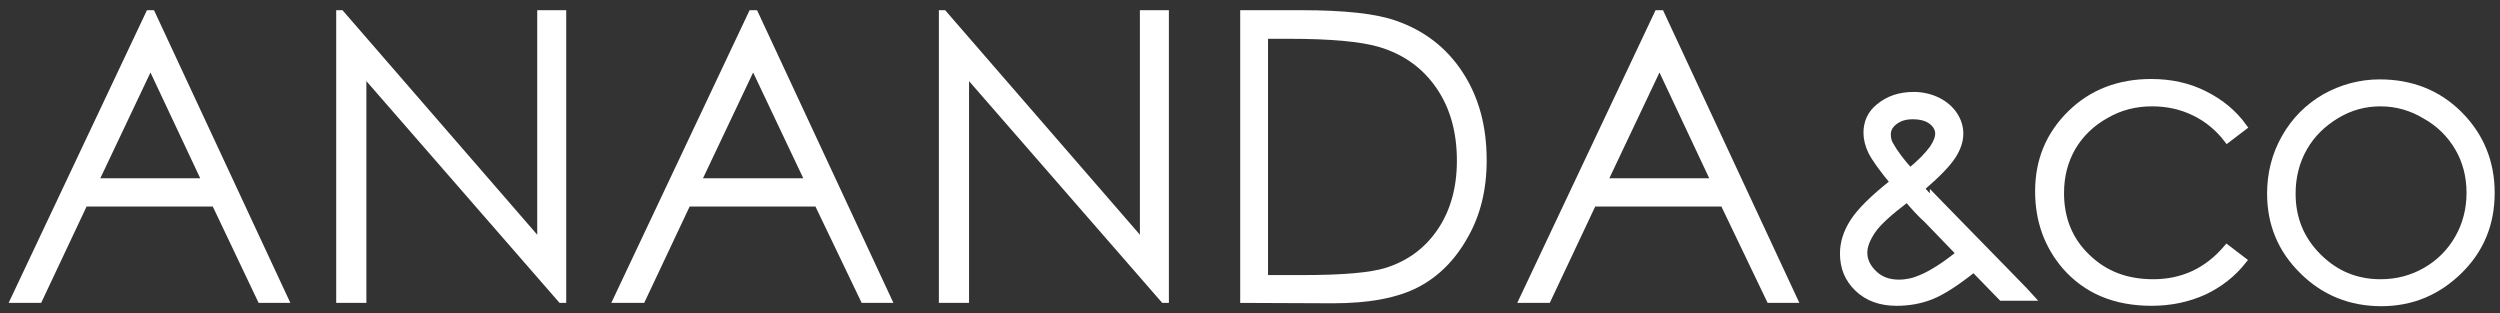 <svg xmlns="http://www.w3.org/2000/svg" xmlns:xlink="http://www.w3.org/1999/xlink" id="Layer_2_00000098915985570799531260000005986833731970209434_" x="0px" y="0px" viewBox="0 0 638 79.9" style="enable-background:new 0 0 638 79.9;" xml:space="preserve"><rect x="0" y="0" width="638" height="79.9" fill="#333333" stroke="none"/><style type="text/css">	.st0{fill:#FFFFFF;}	.st1{fill:#FFFFFF;stroke:#FFFFFF;stroke-width:1.68;stroke-miterlimit:10;}</style><g id="Layer_1-2">	<g>		<g>			<path class="st0" d="M39.3,2.6l34.8,74.7h-8.1L54.3,52.7H22.1L10.5,77.3H2.2L37.5,2.6C37.5,2.6,39.3,2.6,39.3,2.6z M38.4,18.5     l-12.8,27h25.5C51.1,45.5,38.4,18.5,38.4,18.5z"></path>			<path class="st0" d="M85.8,77.3V2.6h1.6l49.7,57.3V2.6h7.4v74.7h-1.7L93.5,20.7v56.6H85.8L85.8,77.3z"></path>			<path class="st0" d="M193.2,2.6L228,77.3h-8.1l-11.8-24.6H176l-11.6,24.6H156l35.3-74.7H193.2z M192.2,18.5l-12.8,27H205     C205,45.5,192.2,18.5,192.2,18.5z"></path>			<path class="st0" d="M239.6,77.3V2.6h1.6l49.7,57.3V2.6h7.4v74.7h-1.7l-49.3-56.6v56.6H239.6L239.6,77.3z"></path>			<path class="st0" d="M316.5,77.3V2.6H332c11.2,0,19.3,0.9,24.3,2.7c7.2,2.5,12.9,6.9,17,13.2s6.1,13.7,6.1,22.4     c0,7.5-1.6,14.1-4.9,19.8c-3.2,5.7-7.4,9.9-12.6,12.6s-12.4,4.1-21.7,4.1L316.5,77.3L316.5,77.3z M323.7,70.2h8.6     c10.3,0,17.5-0.6,21.5-1.9c5.6-1.8,10-5.1,13.2-9.9c3.2-4.8,4.8-10.6,4.8-17.4c0-7.2-1.7-13.4-5.2-18.5S358.3,13.9,352,12     c-4.7-1.4-12.4-2.1-23.1-2.1h-5.3V70.2L323.7,70.2z"></path>			<path class="st0" d="M424.4,2.6l34.8,74.7h-8.1l-11.8-24.6h-32.2l-11.6,24.6h-8.3l35.3-74.7H424.4z M423.5,18.5l-12.8,27h25.5     L423.5,18.5L423.5,18.5z"></path>		</g>		<g>			<path class="st1" d="M572.6,32.4l-4.2,3.2c-2.3-3-5.1-5.3-8.4-6.9s-6.8-2.4-10.8-2.4c-4.3,0-8.2,1-11.8,3.1     c-3.6,2-6.5,4.8-8.5,8.2c-2,3.5-3,7.3-3,11.7c0,6.5,2.2,12,6.7,16.3c4.5,4.4,10.1,6.5,16.9,6.5c7.5,0,13.8-2.9,18.8-8.8l4.2,3.2     c-2.7,3.4-6,6-10,7.9c-4,1.8-8.4,2.8-13.4,2.8c-9.4,0-16.7-3.1-22.1-9.3c-4.5-5.3-6.8-11.6-6.8-19.1c0-7.8,2.7-14.4,8.2-19.8     c5.5-5.4,12.4-8,20.6-8c5,0,9.5,1,13.5,3C566.7,26.1,570,28.8,572.6,32.4L572.6,32.4z"></path>			<path class="st1" d="M607.3,21.1c8.1,0,14.9,2.7,20.3,8.1s8.2,12.1,8.2,20s-2.7,14.5-8.2,19.9c-5.5,5.4-12.1,8.2-19.9,8.2     s-14.6-2.7-20.1-8.2c-5.5-5.4-8.2-12-8.2-19.7c0-5.1,1.2-9.9,3.7-14.3s5.9-7.8,10.2-10.3C597.6,22.4,602.3,21.1,607.3,21.1     L607.3,21.1z M607.5,26.3c-4,0-7.7,1-11.2,3.1s-6.3,4.8-8.3,8.3c-2,3.5-3,7.4-3,11.7c0,6.4,2.2,11.7,6.6,16.1s9.7,6.6,15.9,6.6     c4.2,0,8-1,11.5-3c3.5-2,6.3-4.8,8.3-8.3c2-3.5,3-7.4,3-11.6s-1-8.1-3-11.5c-2-3.4-4.8-6.2-8.4-8.2     C615.4,27.4,611.6,26.3,607.5,26.3L607.5,26.3z"></path>		</g>		<path class="st1" d="M518.3,75.9h-7.5l-7.1-7.3c-4.5,3.6-8.1,5.9-10.9,7s-5.7,1.6-8.8,1.6c-4.1,0-7.4-1.2-9.9-3.6    s-3.7-5.3-3.7-8.9c0-2.7,0.8-5.3,2.5-8c1.7-2.7,5.1-6.1,10.3-10.2c-2.9-3.5-4.8-6.2-5.6-7.8s-1.2-3.3-1.2-4.8c0-2.7,1-4.9,3.1-6.6    c2.4-2,5.3-3,8.9-3c2.2,0,4.3,0.5,6.1,1.4s3.2,2.1,4.2,3.6s1.5,3.1,1.5,4.8c0,1.8-0.6,3.7-1.9,5.7s-3.8,4.6-7.5,7.8    C490.7,47.7,517,74.4,518.3,75.9L518.3,75.9z M486.7,50.7c-4.5,3.4-7.5,6.1-8.9,8.2s-2.1,3.9-2.1,5.6c0,2,0.9,3.8,2.6,5.4    c1.7,1.6,3.8,2.3,6.3,2.3c1.9,0,3.8-0.4,5.6-1.2c2.9-1.2,6.1-3.3,9.9-6.3l-8.4-8.7C490.1,54.6,488.5,52.8,486.7,50.7L486.7,50.7z     M487.4,43.7c2.6-2,4.5-4,5.9-5.9c0.9-1.4,1.4-2.6,1.4-3.7c0-1.2-0.6-2.3-1.8-3.2c-1.2-0.9-2.8-1.3-4.8-1.3s-3.4,0.5-4.6,1.4    s-1.8,2-1.8,3.3c0,1,0.2,1.9,0.7,2.7C483.5,39,485.2,41.2,487.4,43.7z"></path>	</g></g></svg>